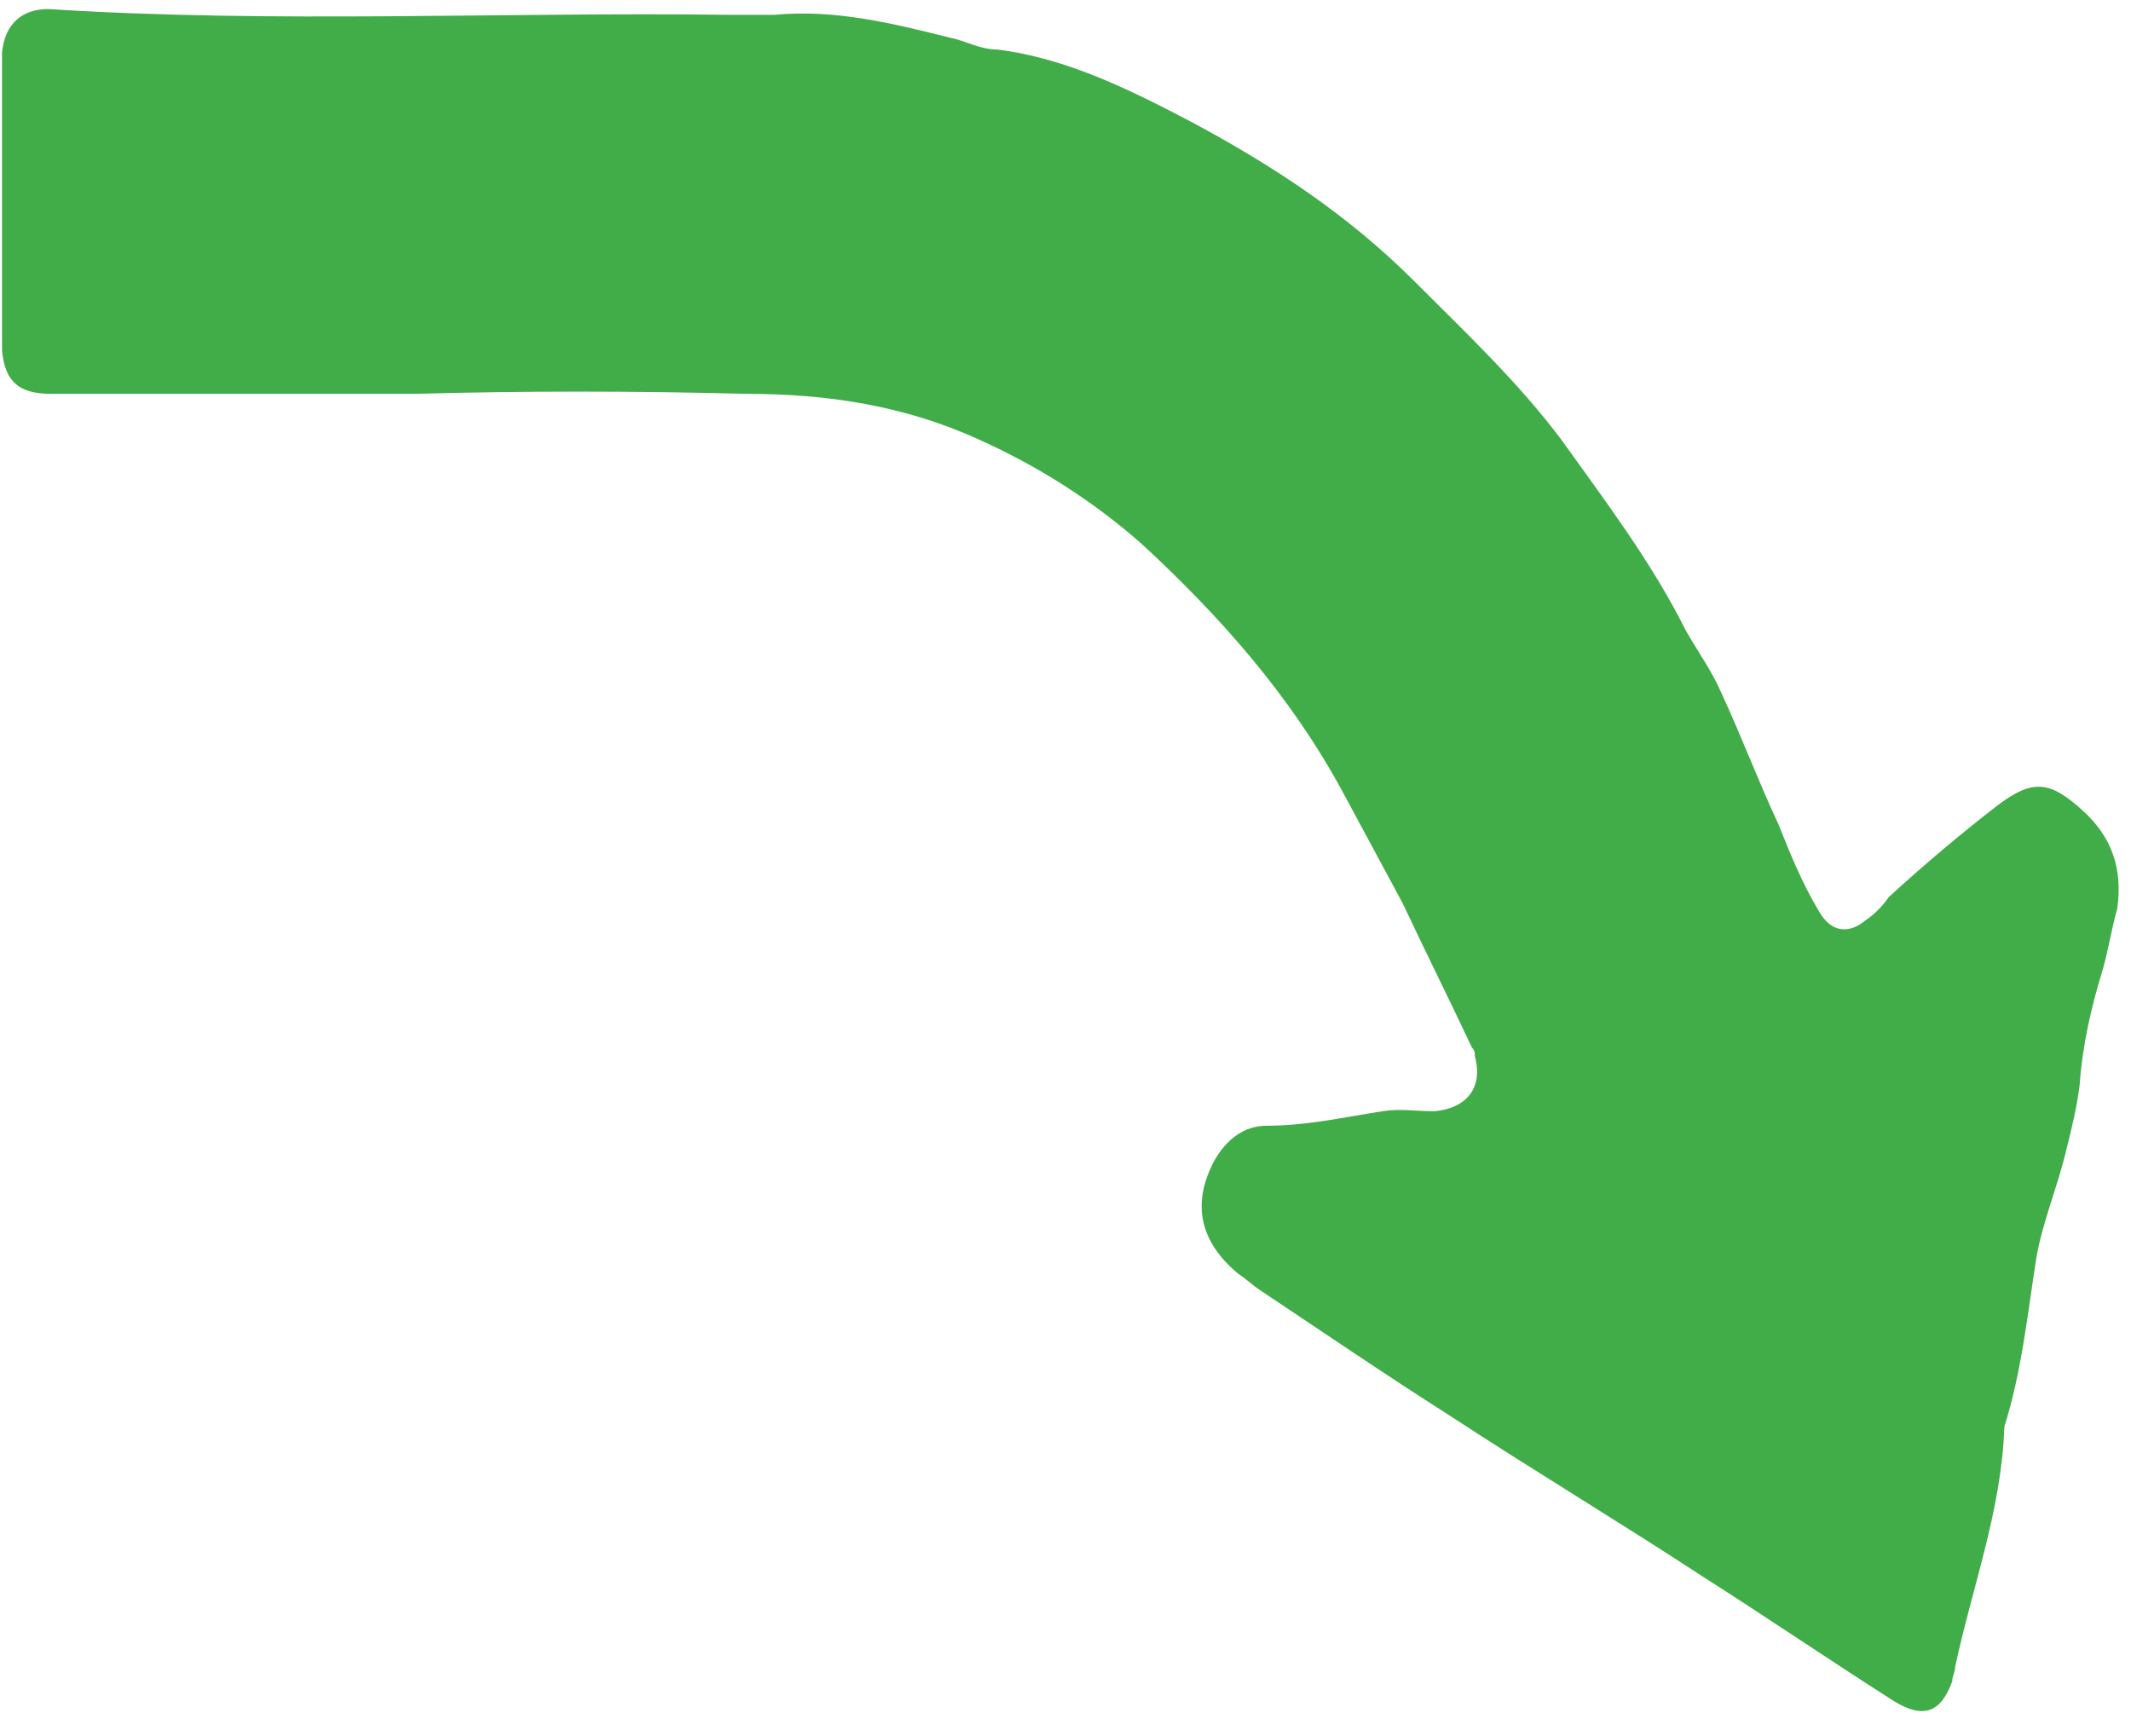 <svg width="81" height="66" viewBox="0 0 81 66" fill="none" xmlns="http://www.w3.org/2000/svg">
    <path
        d="M15.805 14.972C11.186 14.972 6.566 14.972 1.947 14.972C0.737 14.972 0.187 14.532 0.077 13.322C0.077 12.992 0.077 12.772 0.077 12.442C0.077 9.142 0.077 5.843 0.077 2.543C0.077 2.323 0.077 2.213 0.077 1.993C0.187 0.893 0.847 0.344 1.837 0.344C10.416 0.893 19.105 0.453 27.684 0.563C28.233 0.563 28.893 0.563 29.443 0.563C31.753 0.344 33.953 0.893 36.153 1.443C36.702 1.553 37.252 1.883 37.912 1.883C40.552 2.213 42.971 3.423 45.281 4.633C48.361 6.283 51.22 8.152 53.75 10.682C55.73 12.662 57.709 14.532 59.359 16.731C61.009 19.041 62.769 21.351 64.089 23.99C64.529 24.76 65.079 25.53 65.409 26.3C66.178 27.95 66.838 29.709 67.608 31.359C68.048 32.459 68.488 33.559 69.148 34.659C69.588 35.429 70.248 35.539 70.908 34.989C71.238 34.769 71.568 34.439 71.788 34.109C73.107 32.899 74.537 31.689 75.967 30.589C77.287 29.599 77.947 29.709 79.157 30.809C80.256 31.799 80.696 33.009 80.476 34.549C80.257 35.319 80.147 36.089 79.927 36.858C79.487 38.288 79.157 39.718 79.047 41.258C78.937 42.138 78.717 43.018 78.497 43.898C78.167 45.217 77.617 46.537 77.397 47.857C77.067 49.947 76.847 52.147 76.187 54.236C76.077 57.426 74.977 60.285 74.317 63.365C74.317 63.585 74.207 63.695 74.207 63.915C73.767 65.125 73.107 65.345 72.008 64.685C69.588 63.145 67.168 61.495 64.749 59.955C61.559 57.866 58.26 55.886 55.07 53.796C52.65 52.257 50.231 50.607 47.921 49.067C47.591 48.847 47.371 48.627 47.041 48.407C45.611 47.197 45.281 45.767 46.161 44.118C46.601 43.348 47.261 42.798 48.141 42.798C49.681 42.798 51.11 42.468 52.54 42.248C53.2 42.138 53.86 42.248 54.52 42.248C55.73 42.138 56.39 41.368 56.06 40.158C56.06 40.048 56.06 39.938 55.95 39.828C55.07 37.958 54.19 36.199 53.31 34.329C52.54 32.899 51.77 31.469 51 30.04C49.021 26.41 46.381 23.44 43.411 20.691C41.542 19.041 39.452 17.721 37.252 16.731C34.393 15.412 31.423 14.972 28.343 14.972C24.054 14.861 19.875 14.861 15.805 14.972Z"
        fill="#41AD48" />
</svg>